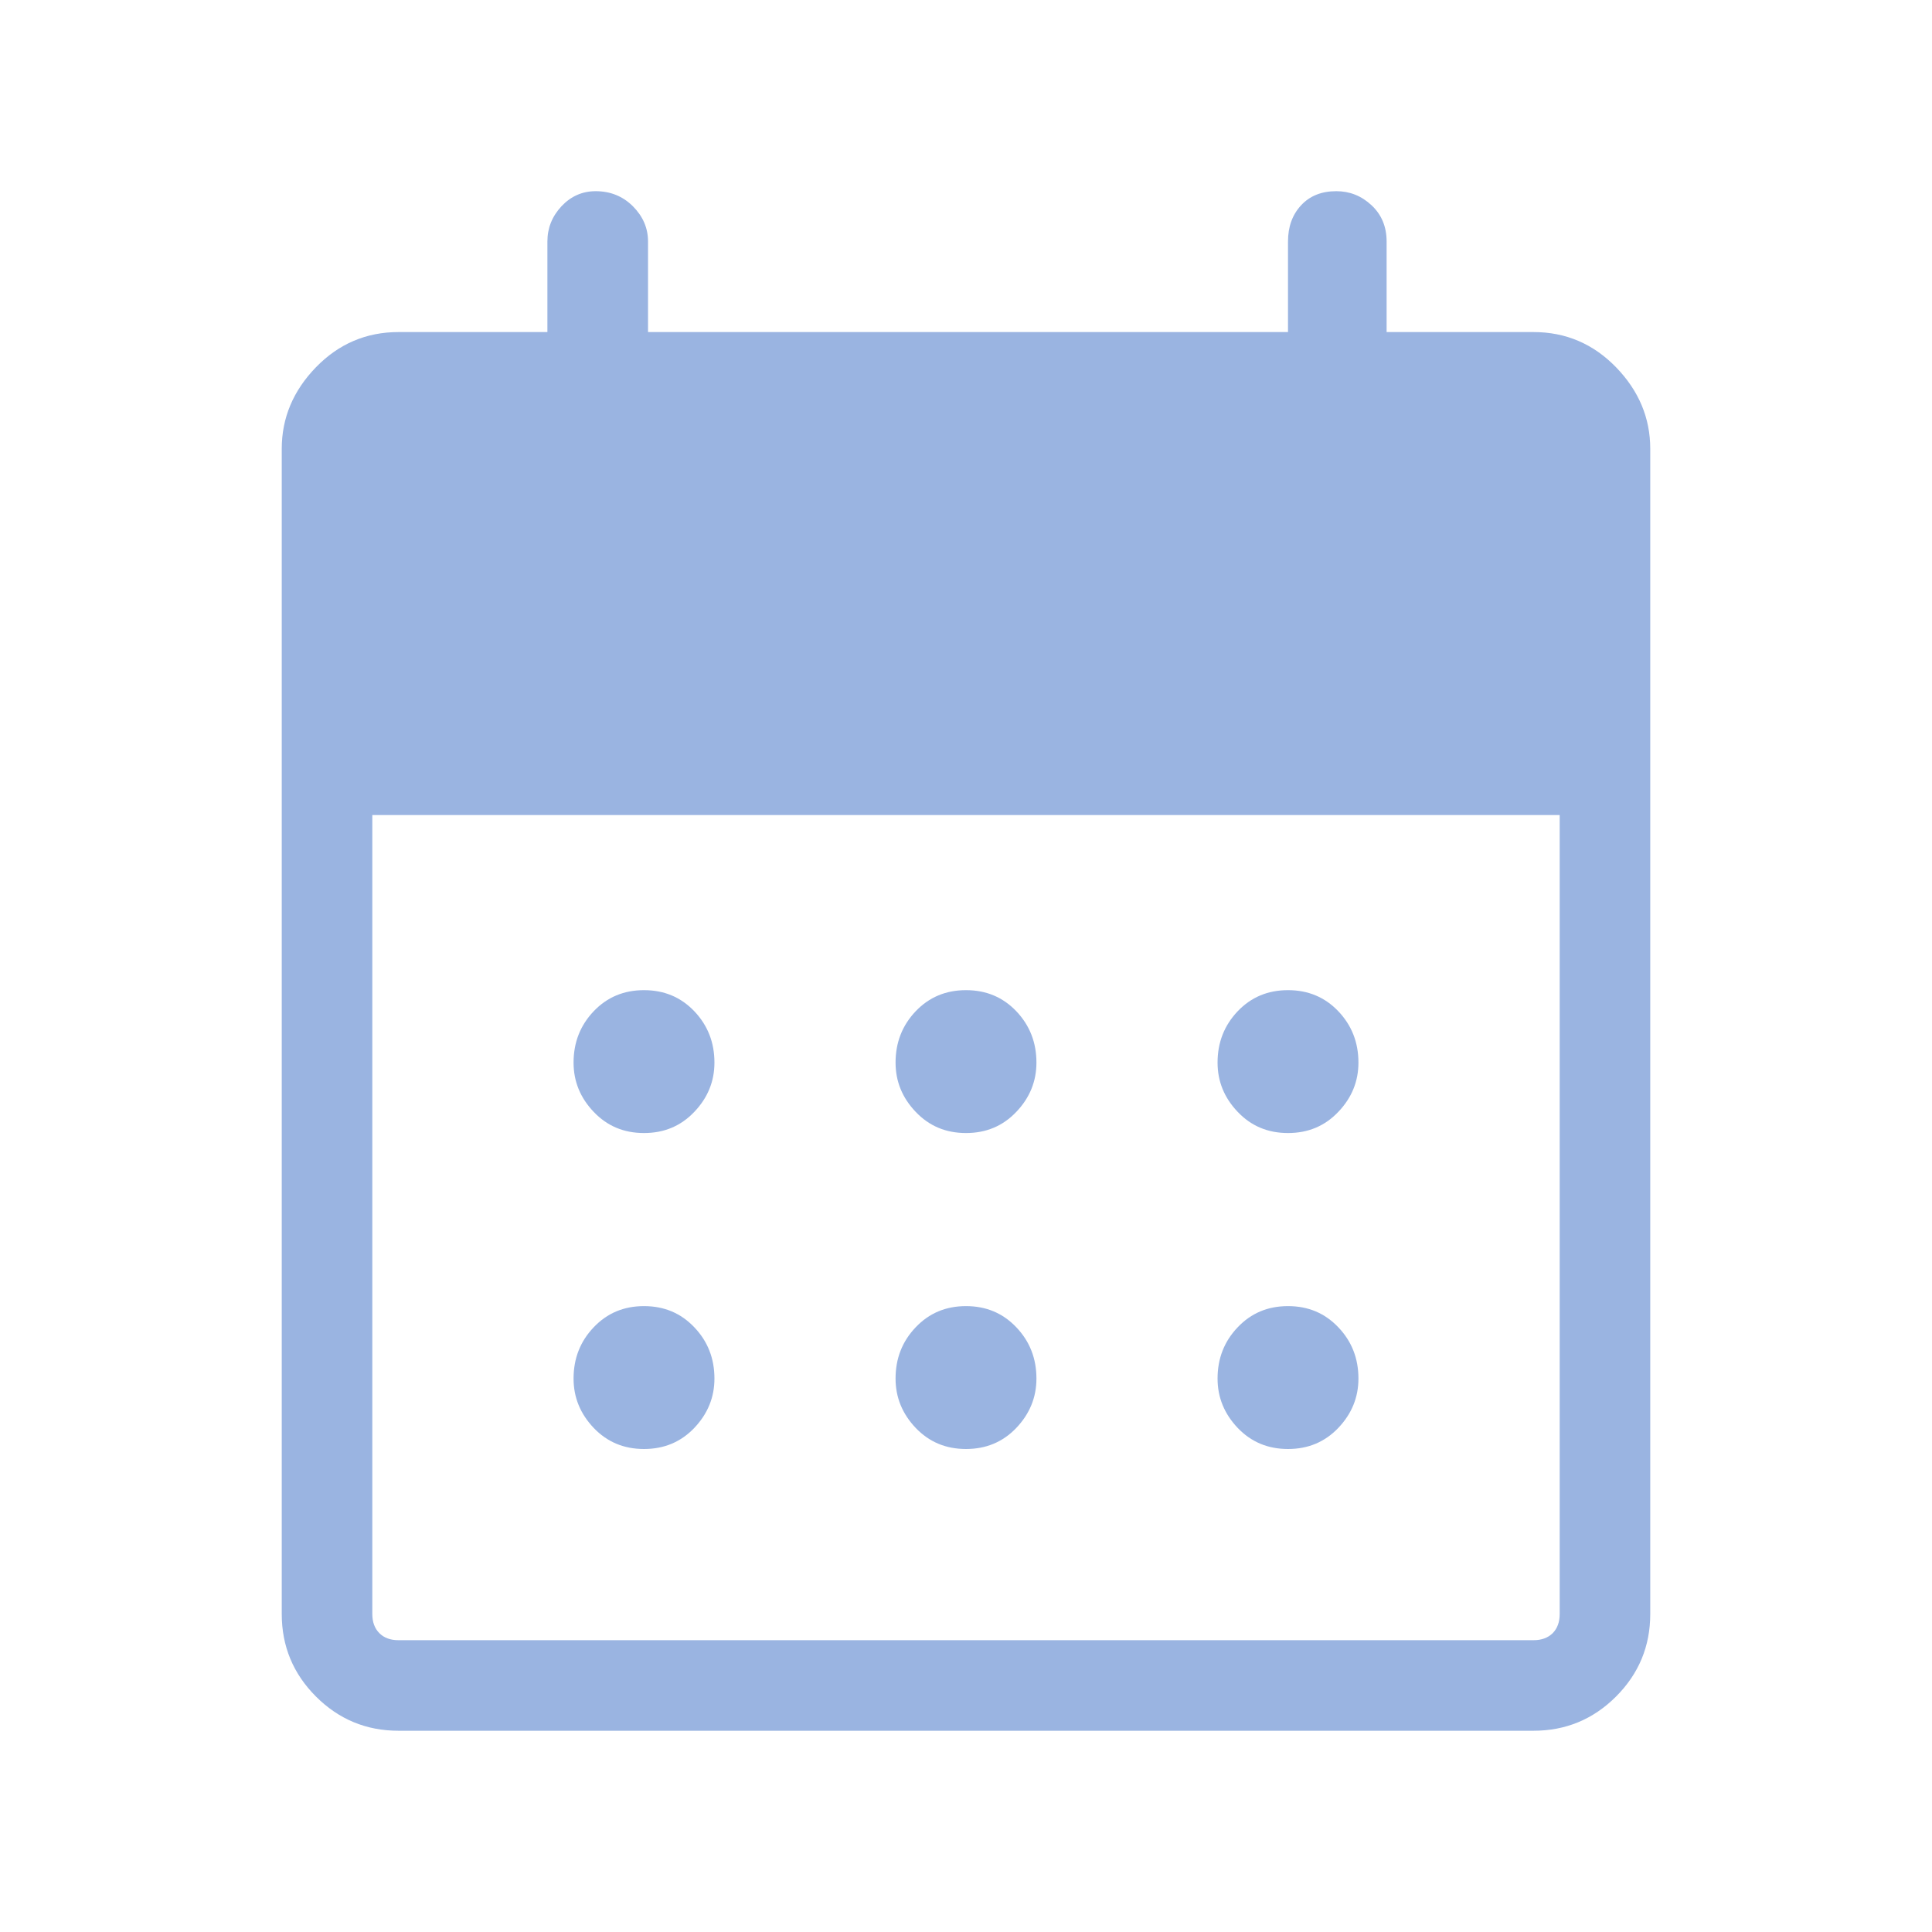 <svg width="24" height="24" viewBox="0 0 24 24" fill="none" xmlns="http://www.w3.org/2000/svg">
<path d="M12 14.075C11.75 14.075 11.542 13.988 11.375 13.812C11.208 13.637 11.125 13.433 11.125 13.2C11.125 12.95 11.208 12.738 11.375 12.562C11.542 12.387 11.75 12.3 12 12.3C12.25 12.3 12.458 12.387 12.625 12.562C12.792 12.738 12.875 12.95 12.875 13.2C12.875 13.433 12.792 13.637 12.625 13.812C12.458 13.988 12.25 14.075 12 14.075ZM8 14.075C7.75 14.075 7.542 13.988 7.375 13.812C7.208 13.637 7.125 13.433 7.125 13.2C7.125 12.95 7.208 12.738 7.375 12.562C7.542 12.387 7.75 12.3 8 12.3C8.25 12.3 8.458 12.387 8.625 12.562C8.792 12.738 8.875 12.95 8.875 13.2C8.875 13.433 8.792 13.637 8.625 13.812C8.458 13.988 8.25 14.075 8 14.075ZM16 14.075C15.75 14.075 15.542 13.988 15.375 13.812C15.208 13.637 15.125 13.433 15.125 13.2C15.125 12.95 15.208 12.738 15.375 12.562C15.542 12.387 15.75 12.3 16 12.3C16.25 12.3 16.458 12.387 16.625 12.562C16.792 12.738 16.875 12.95 16.875 13.2C16.875 13.433 16.792 13.637 16.625 13.812C16.458 13.988 16.25 14.075 16 14.075ZM12 18C11.75 18 11.542 17.913 11.375 17.738C11.208 17.562 11.125 17.358 11.125 17.125C11.125 16.875 11.208 16.663 11.375 16.488C11.542 16.312 11.75 16.225 12 16.225C12.25 16.225 12.458 16.312 12.625 16.488C12.792 16.663 12.875 16.875 12.875 17.125C12.875 17.358 12.792 17.562 12.625 17.738C12.458 17.913 12.25 18 12 18ZM8 18C7.75 18 7.542 17.913 7.375 17.738C7.208 17.562 7.125 17.358 7.125 17.125C7.125 16.875 7.208 16.663 7.375 16.488C7.542 16.312 7.75 16.225 8 16.225C8.25 16.225 8.458 16.312 8.625 16.488C8.792 16.663 8.875 16.875 8.875 17.125C8.875 17.358 8.792 17.562 8.625 17.738C8.458 17.913 8.25 18 8 18ZM16 18C15.75 18 15.542 17.913 15.375 17.738C15.208 17.562 15.125 17.358 15.125 17.125C15.125 16.875 15.208 16.663 15.375 16.488C15.542 16.312 15.75 16.225 16 16.225C16.25 16.225 16.458 16.312 16.625 16.488C16.792 16.663 16.875 16.875 16.875 17.125C16.875 17.358 16.792 17.562 16.625 17.738C16.458 17.913 16.25 18 16 18ZM4.95 21.5C4.55 21.5 4.208 21.358 3.925 21.075C3.642 20.792 3.5 20.45 3.5 20.05V5.575C3.5 5.192 3.642 4.854 3.925 4.562C4.208 4.271 4.55 4.125 4.95 4.125H6.8V3C6.8 2.833 6.858 2.688 6.975 2.562C7.092 2.438 7.233 2.375 7.4 2.375C7.583 2.375 7.737 2.438 7.862 2.562C7.987 2.688 8.05 2.833 8.05 3V4.125H16V3C16 2.817 16.054 2.667 16.163 2.55C16.271 2.433 16.417 2.375 16.6 2.375C16.767 2.375 16.913 2.433 17.038 2.55C17.163 2.667 17.225 2.817 17.225 3V4.125H19.05C19.45 4.125 19.792 4.271 20.075 4.562C20.358 4.854 20.5 5.192 20.5 5.575V20.05C20.5 20.45 20.358 20.792 20.075 21.075C19.792 21.358 19.45 21.5 19.05 21.5H4.95ZM4.95 20.375H19.05C19.15 20.375 19.229 20.346 19.288 20.288C19.346 20.229 19.375 20.15 19.375 20.05V10.125H4.625V20.05C4.625 20.15 4.654 20.229 4.713 20.288C4.771 20.346 4.85 20.375 4.95 20.375Z" fill="#9AB4E1"/>
</svg>
